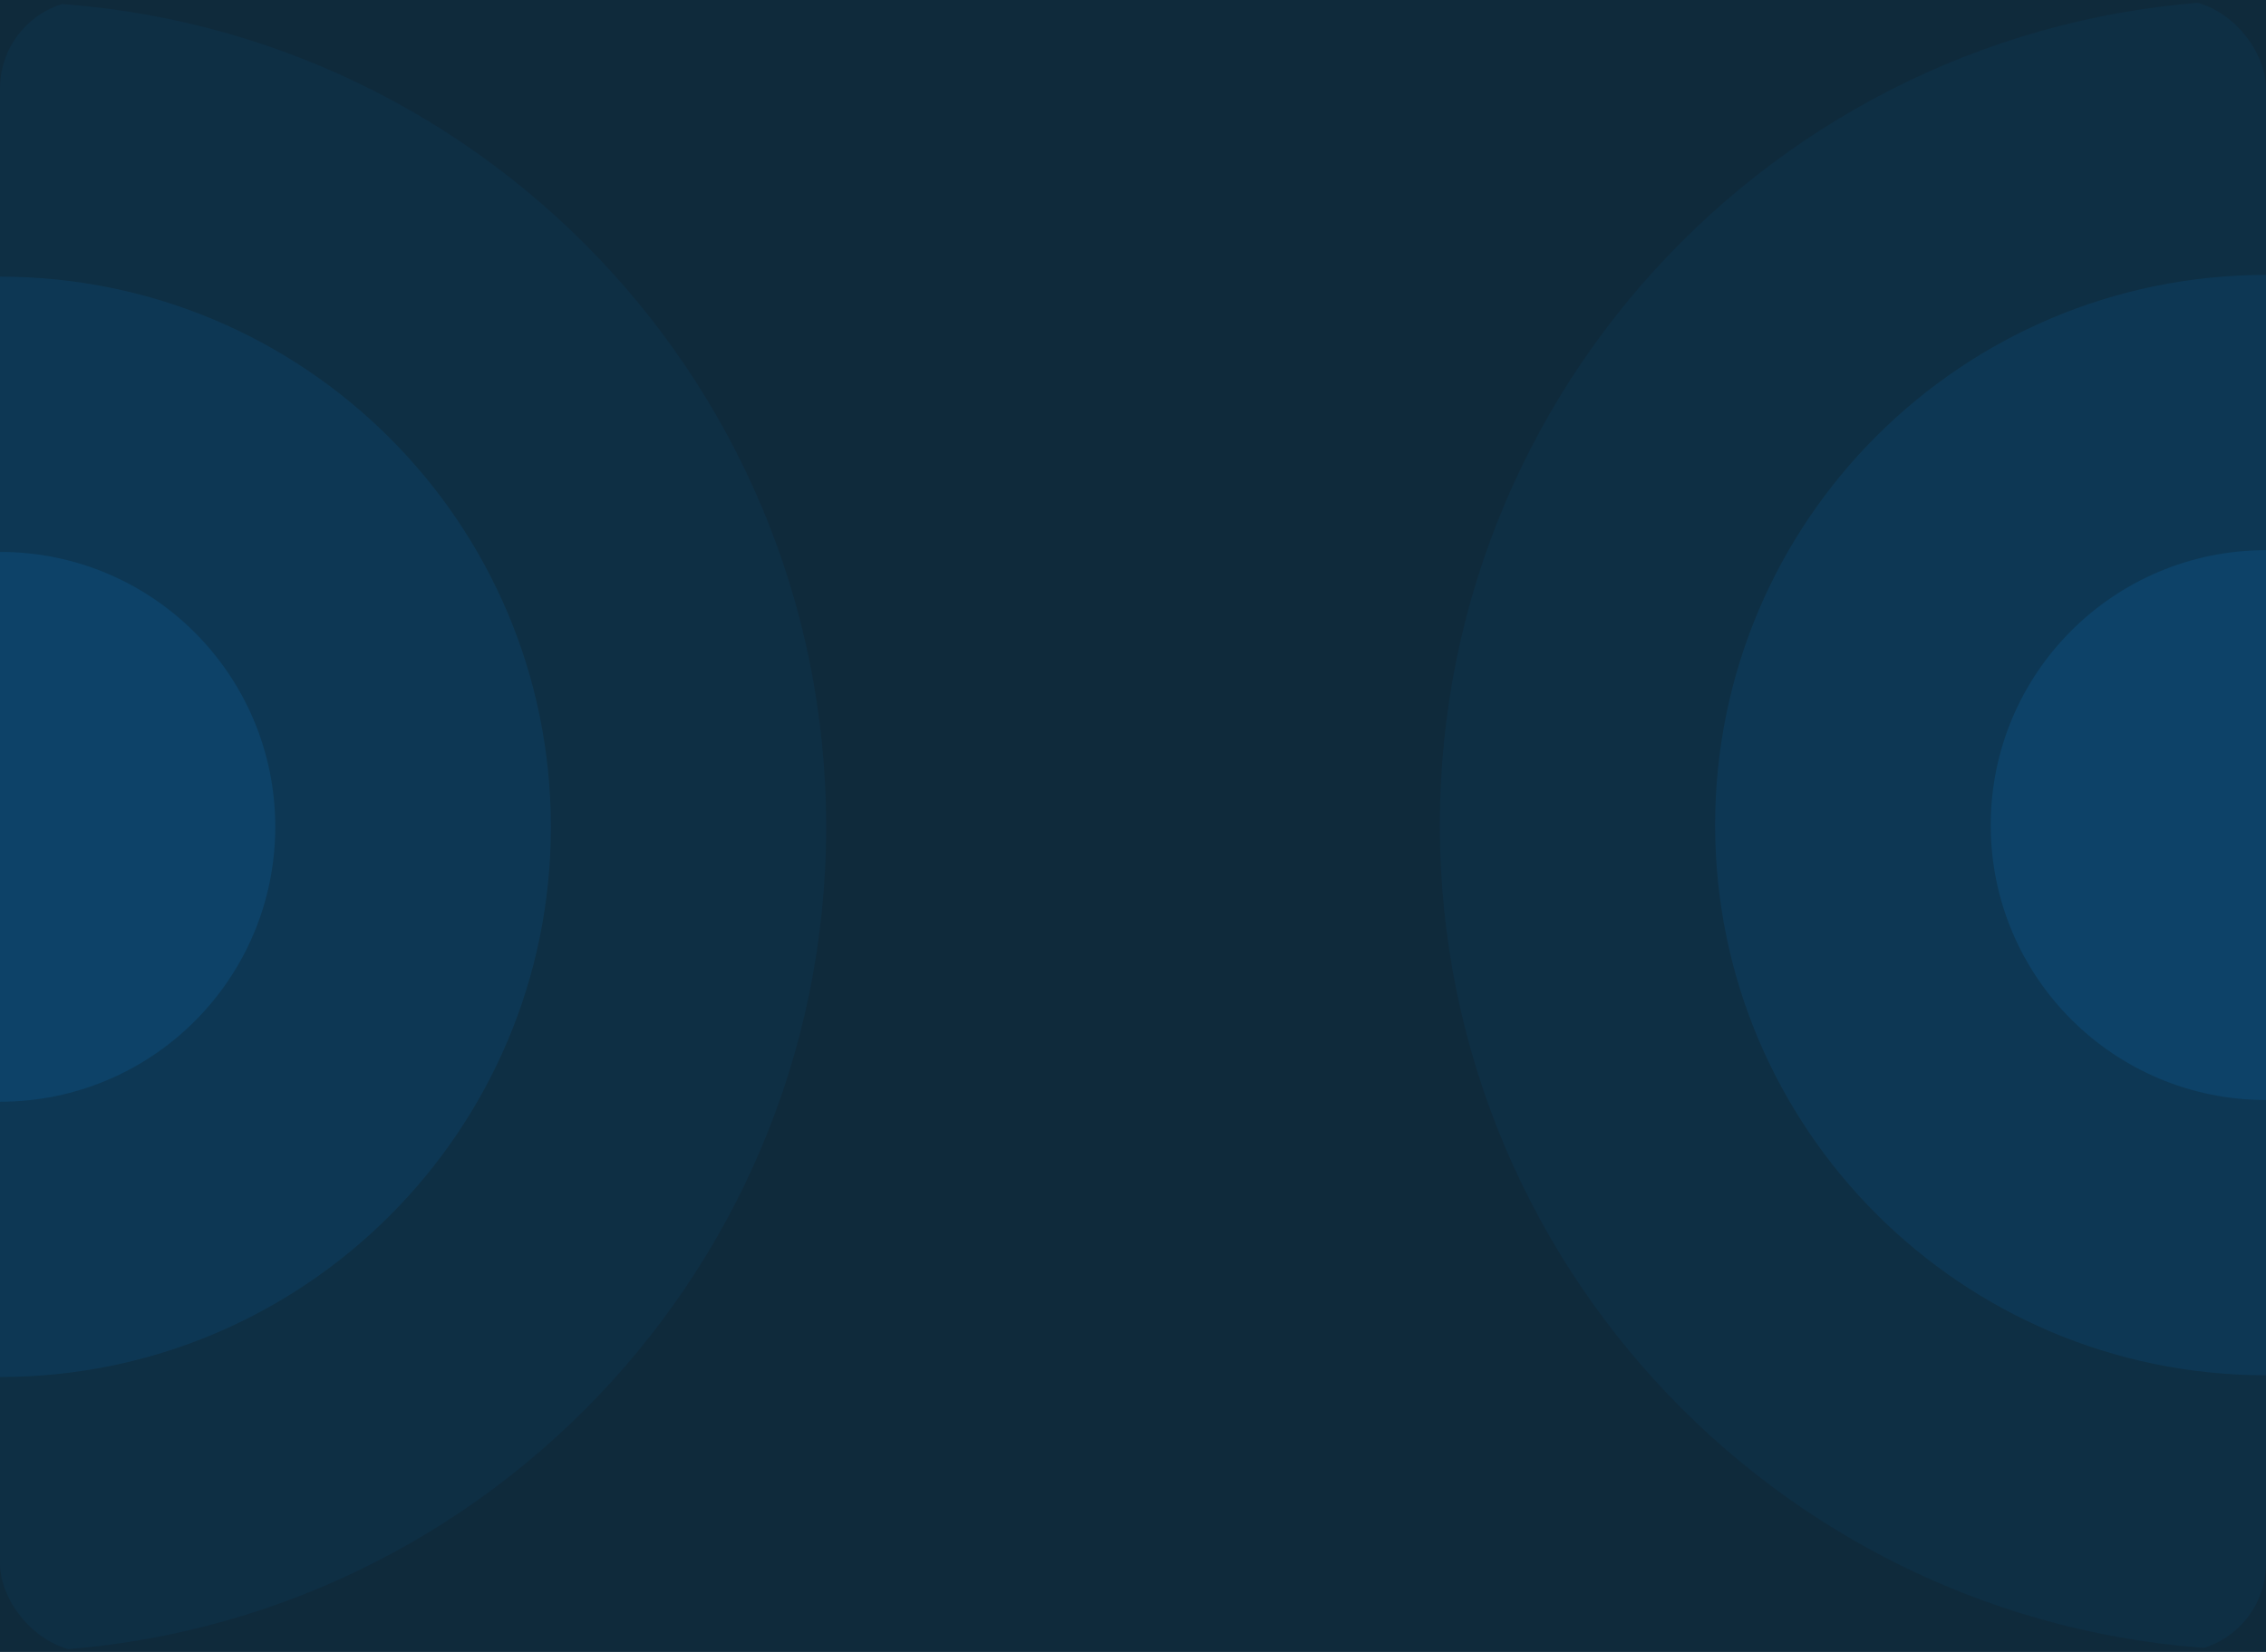 <?xml version="1.0" encoding="UTF-8"?> <svg xmlns="http://www.w3.org/2000/svg" width="384" height="280" viewBox="0 0 384 280" fill="none"><rect width="384" height="280" fill="#0F2A3B"></rect><g clip-path="url(#clip0)"><path opacity="0.2" fill-rule="evenodd" clip-rule="evenodd" d="M0 280C77.336 280 140 217.402 140 140.146C140 62.891 77.336 0.292 0 0.292V280Z" fill="#0D456D"></path><path opacity="0.4" fill-rule="evenodd" clip-rule="evenodd" d="M0 233.401C51.557 233.401 93.353 191.65 93.353 140.146C93.353 88.642 51.557 46.891 0 46.891V233.401Z" fill="#0D456D"></path><path opacity="0.8" fill-rule="evenodd" clip-rule="evenodd" d="M0 186.744C25.779 186.744 46.647 165.898 46.647 140.146C46.647 114.394 25.779 93.547 0 93.547V186.744Z" fill="#0D456D"></path><path opacity="0.2" fill-rule="evenodd" clip-rule="evenodd" d="M384 0C306.664 0 244 62.599 244 139.854C244 217.109 306.664 279.708 384 279.708V0Z" fill="#0D456D"></path><path opacity="0.4" fill-rule="evenodd" clip-rule="evenodd" d="M384 46.599C332.443 46.599 290.647 88.35 290.647 139.854C290.647 191.358 332.443 233.109 384 233.109V46.599Z" fill="#0D456D"></path><path opacity="0.8" fill-rule="evenodd" clip-rule="evenodd" d="M384 93.255C358.221 93.255 337.353 114.102 337.353 139.854C337.353 165.606 358.221 186.452 384 186.452V93.255Z" fill="#0D456D"></path></g><defs><clipPath id="clip0"><rect width="384" height="280" rx="15" fill="white"></rect></clipPath></defs></svg> 